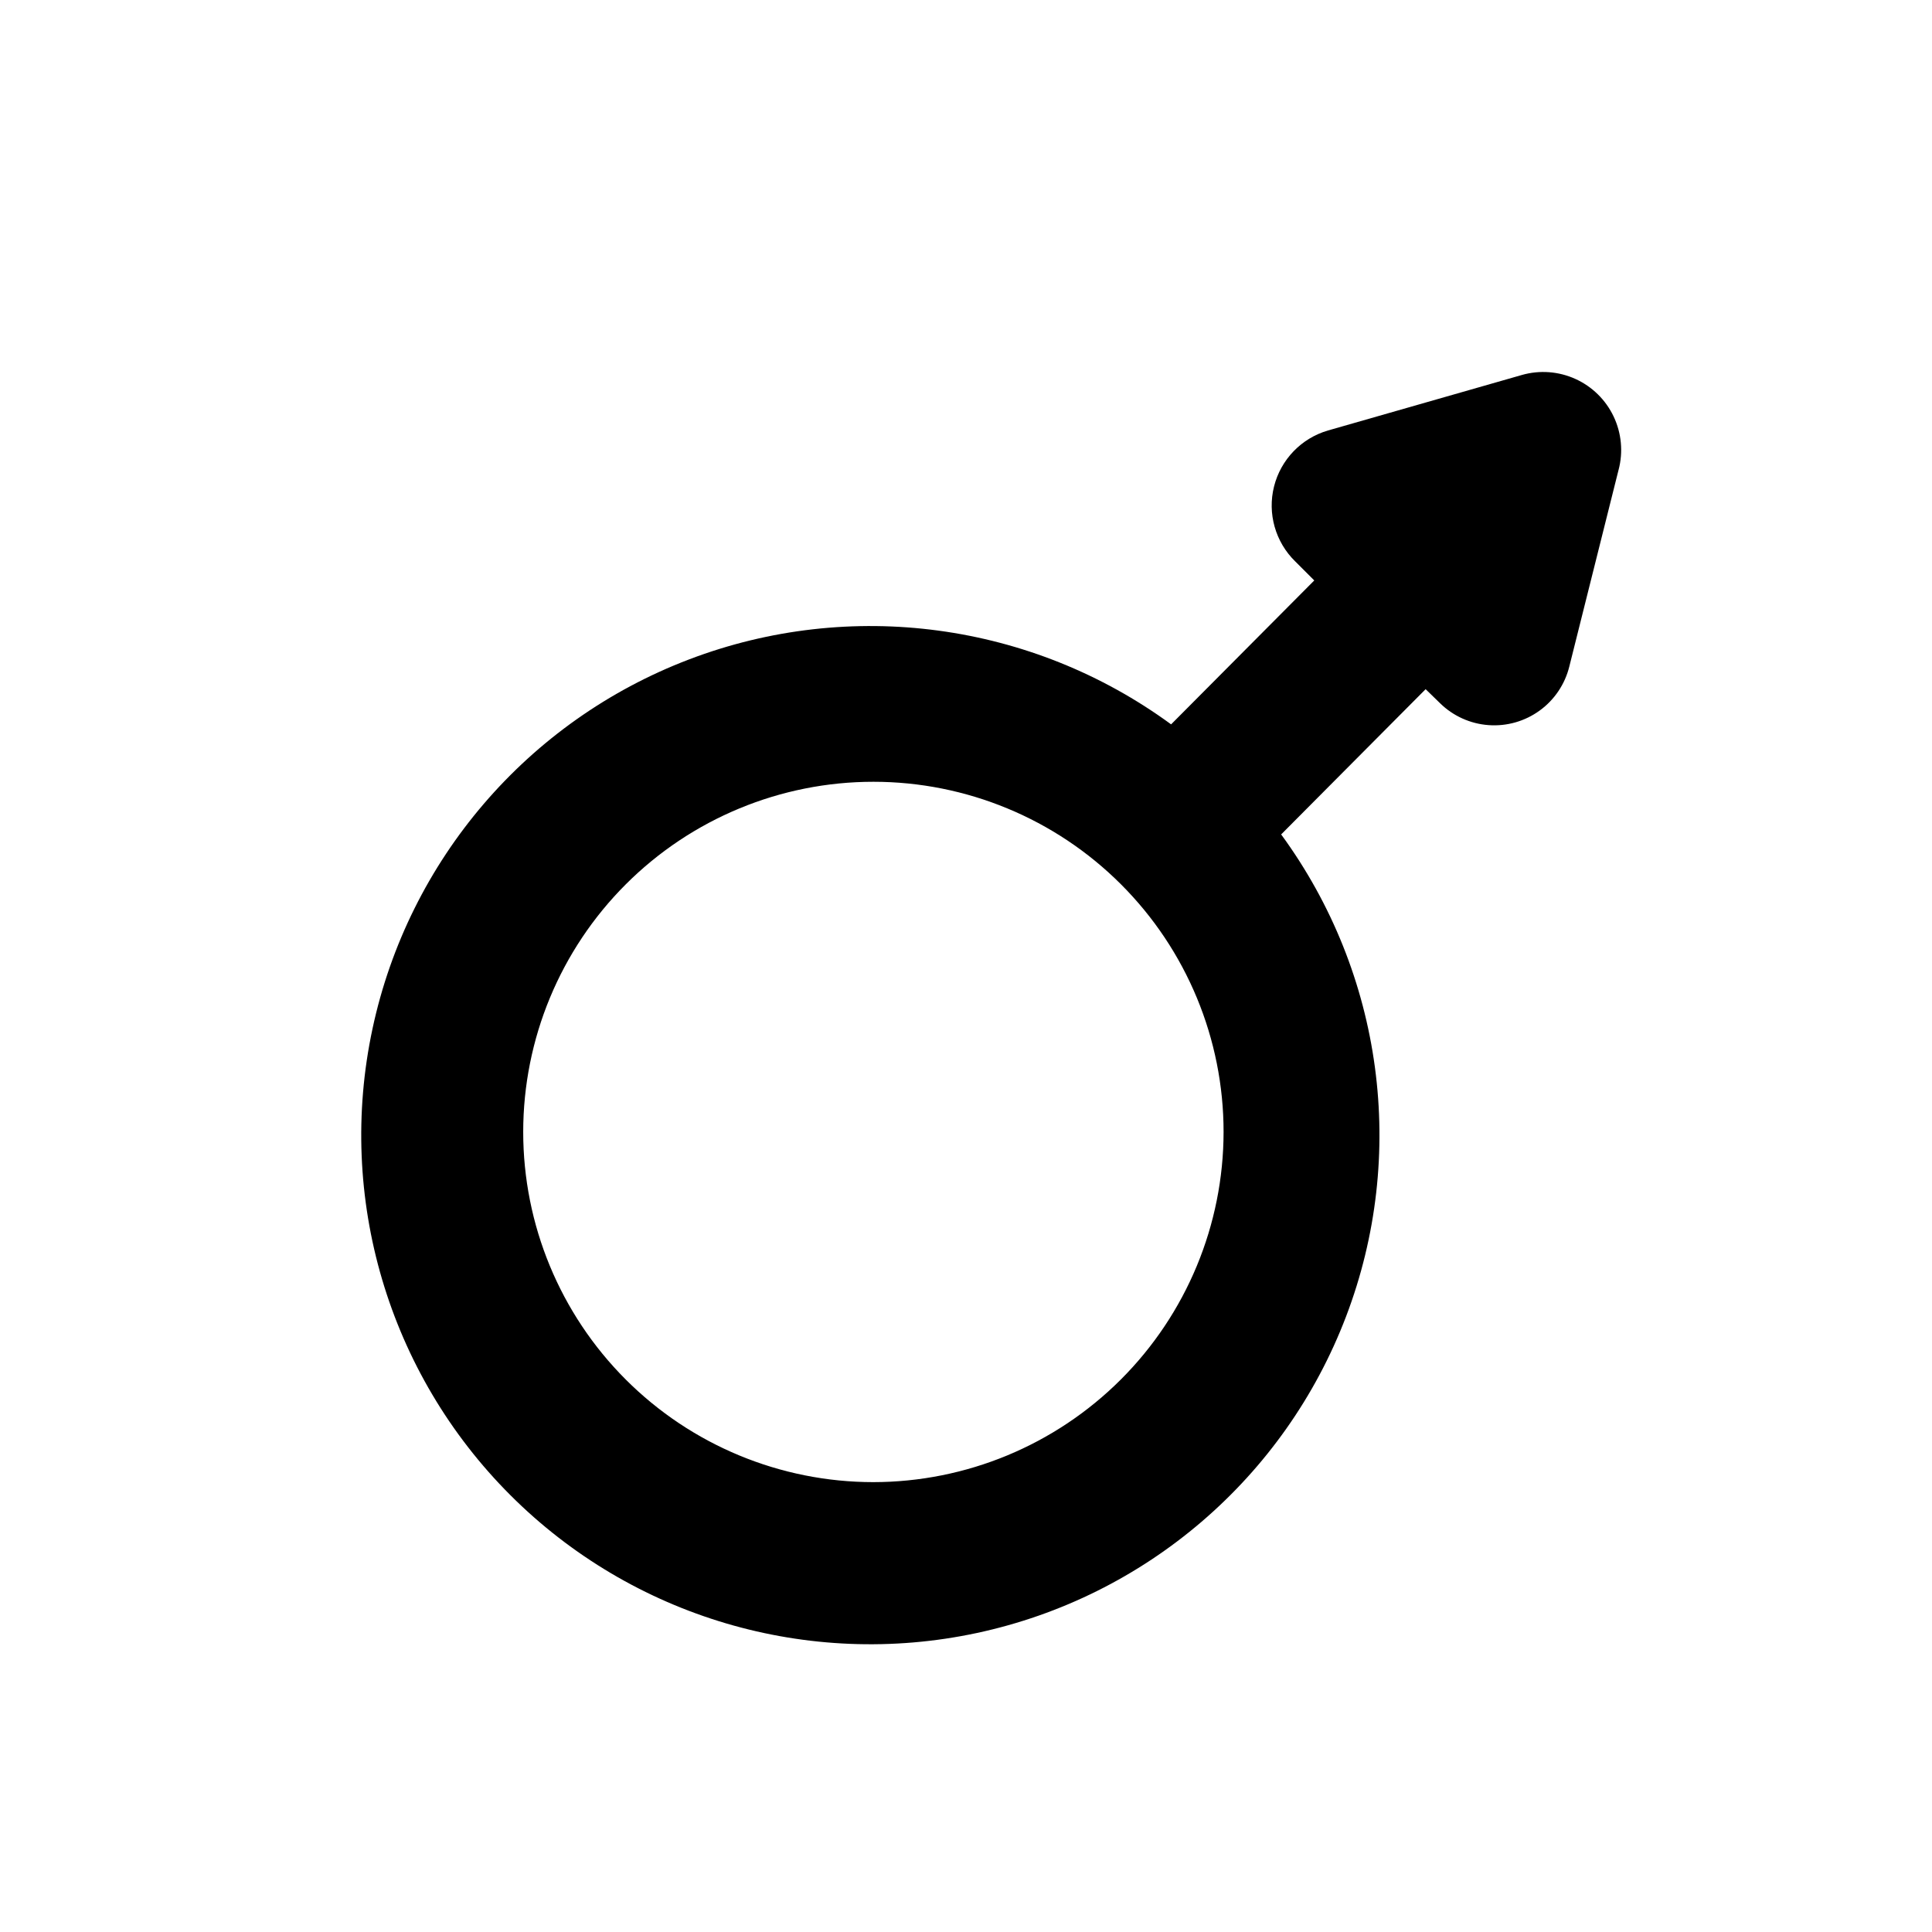 <?xml version="1.0" encoding="UTF-8"?>
<!-- Uploaded to: SVG Repo, www.svgrepo.com, Generator: SVG Repo Mixer Tools -->
<svg fill="#000000" width="800px" height="800px" version="1.1" viewBox="144 144 512 512" xmlns="http://www.w3.org/2000/svg">
 <path d="m547.36 243.36-51.387 14.711h-0.004c-7.078 2.047-12.539 7.703-14.336 14.852-1.793 7.148 0.348 14.715 5.621 19.863l5.039 5.039-37.938 38.137c-36.91-27.02-85-33.5-127.75-17.207-42.746 16.289-74.324 53.129-83.887 97.863-9.566 44.734 4.188 91.266 36.535 123.61 32.344 32.348 78.879 46.098 123.61 36.535 44.73-9.566 81.57-41.145 97.863-83.891 16.289-42.746 9.812-90.832-17.207-127.74l38.289-38.492 3.828 3.727c3.465 3.391 8.016 5.445 12.848 5.797 4.836 0.355 9.637-1.016 13.555-3.867 3.922-2.848 6.703-6.996 7.856-11.703l13.047-52.094h0.004c1.242-4.719 0.773-9.723-1.32-14.129s-5.68-7.93-10.121-9.945c-4.445-2.016-9.457-2.394-14.152-1.066zm-171.95 293.42c-24.609-0.012-48.207-9.801-65.602-27.211-17.395-17.406-27.16-41.012-27.152-65.621 0.012-24.613 9.793-48.211 27.199-65.605 17.406-17.398 41.012-27.168 65.621-27.164 24.609 0.004 48.211 9.785 65.609 27.188 17.398 17.402 27.176 41.004 27.176 65.613-0.027 24.613-9.82 48.211-27.23 65.609-17.406 17.398-41.008 27.18-65.621 27.191z"/>
</svg>